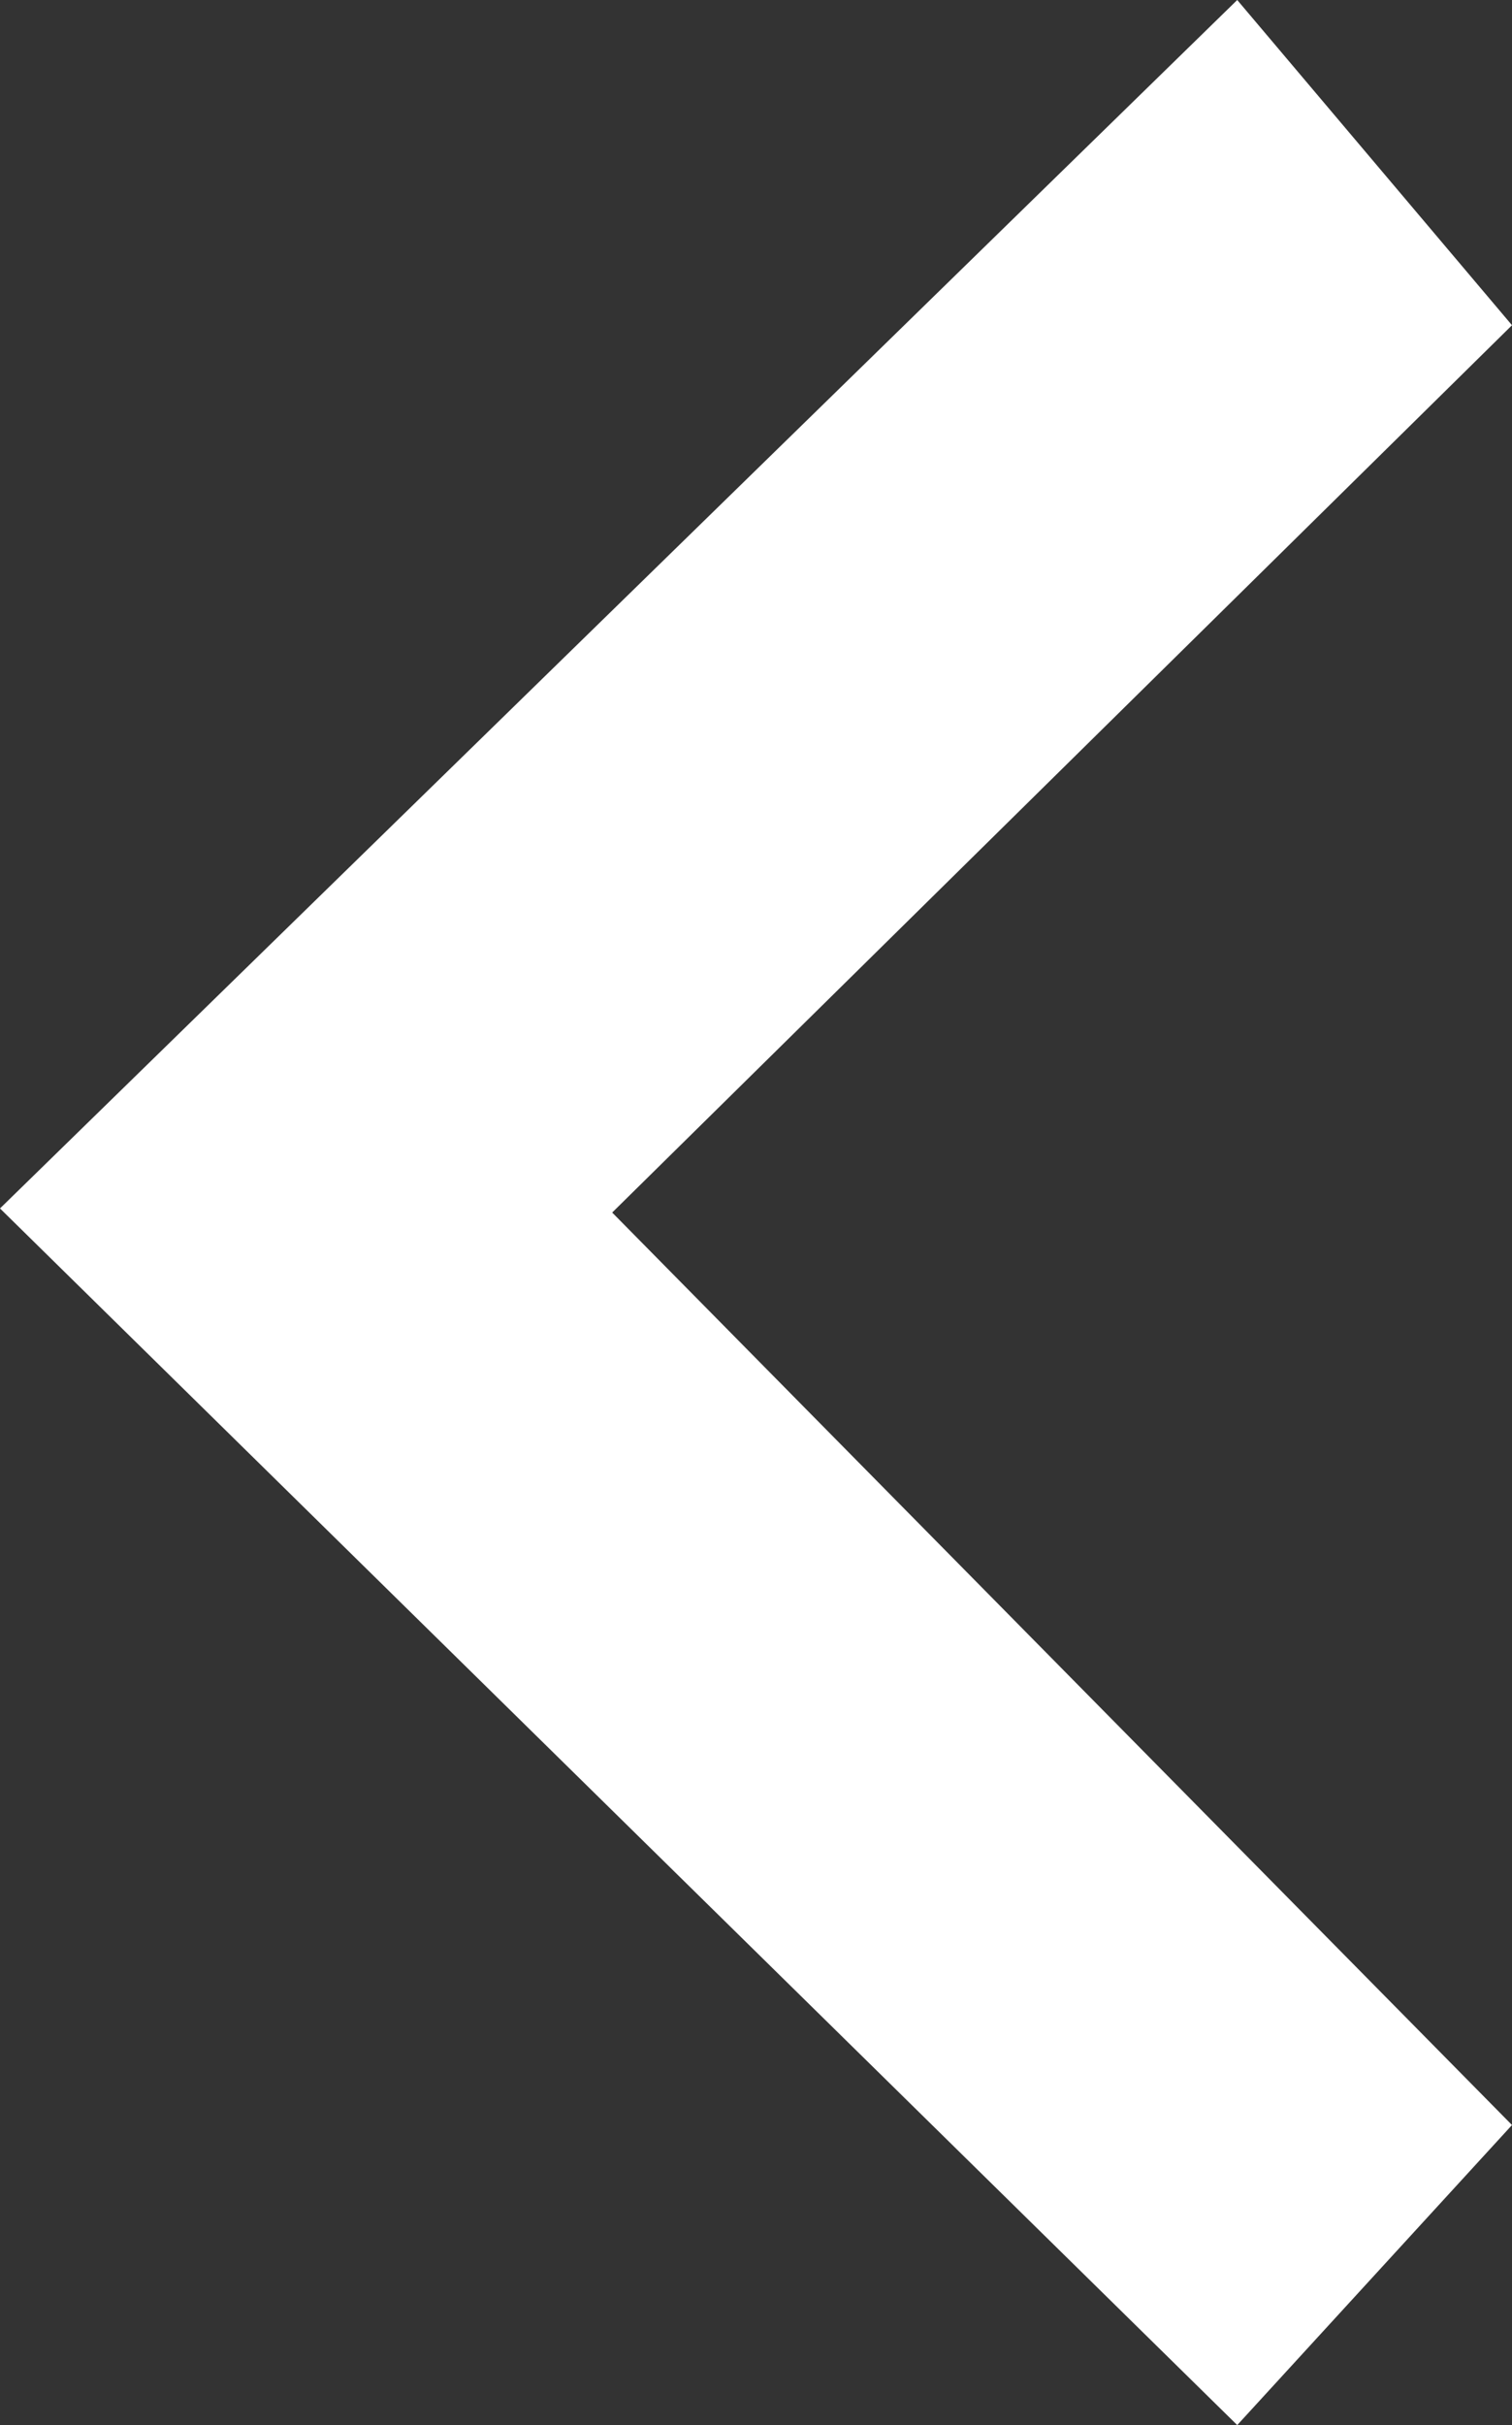 <svg id="Layer_1" data-name="Layer 1" xmlns="http://www.w3.org/2000/svg" viewBox="0 0 29.44 47.2"><rect x="0" y="0" width="29.44" height="47.2" fill="#333333" stroke="none"/><defs><style>.cls-1{fill:#fff;}</style></defs><polygon class="cls-1" points="24.09 0 0 23.52 24.09 47.2 29.44 41.36 11.92 23.6 29.44 6.33 24.09 0"/></svg>